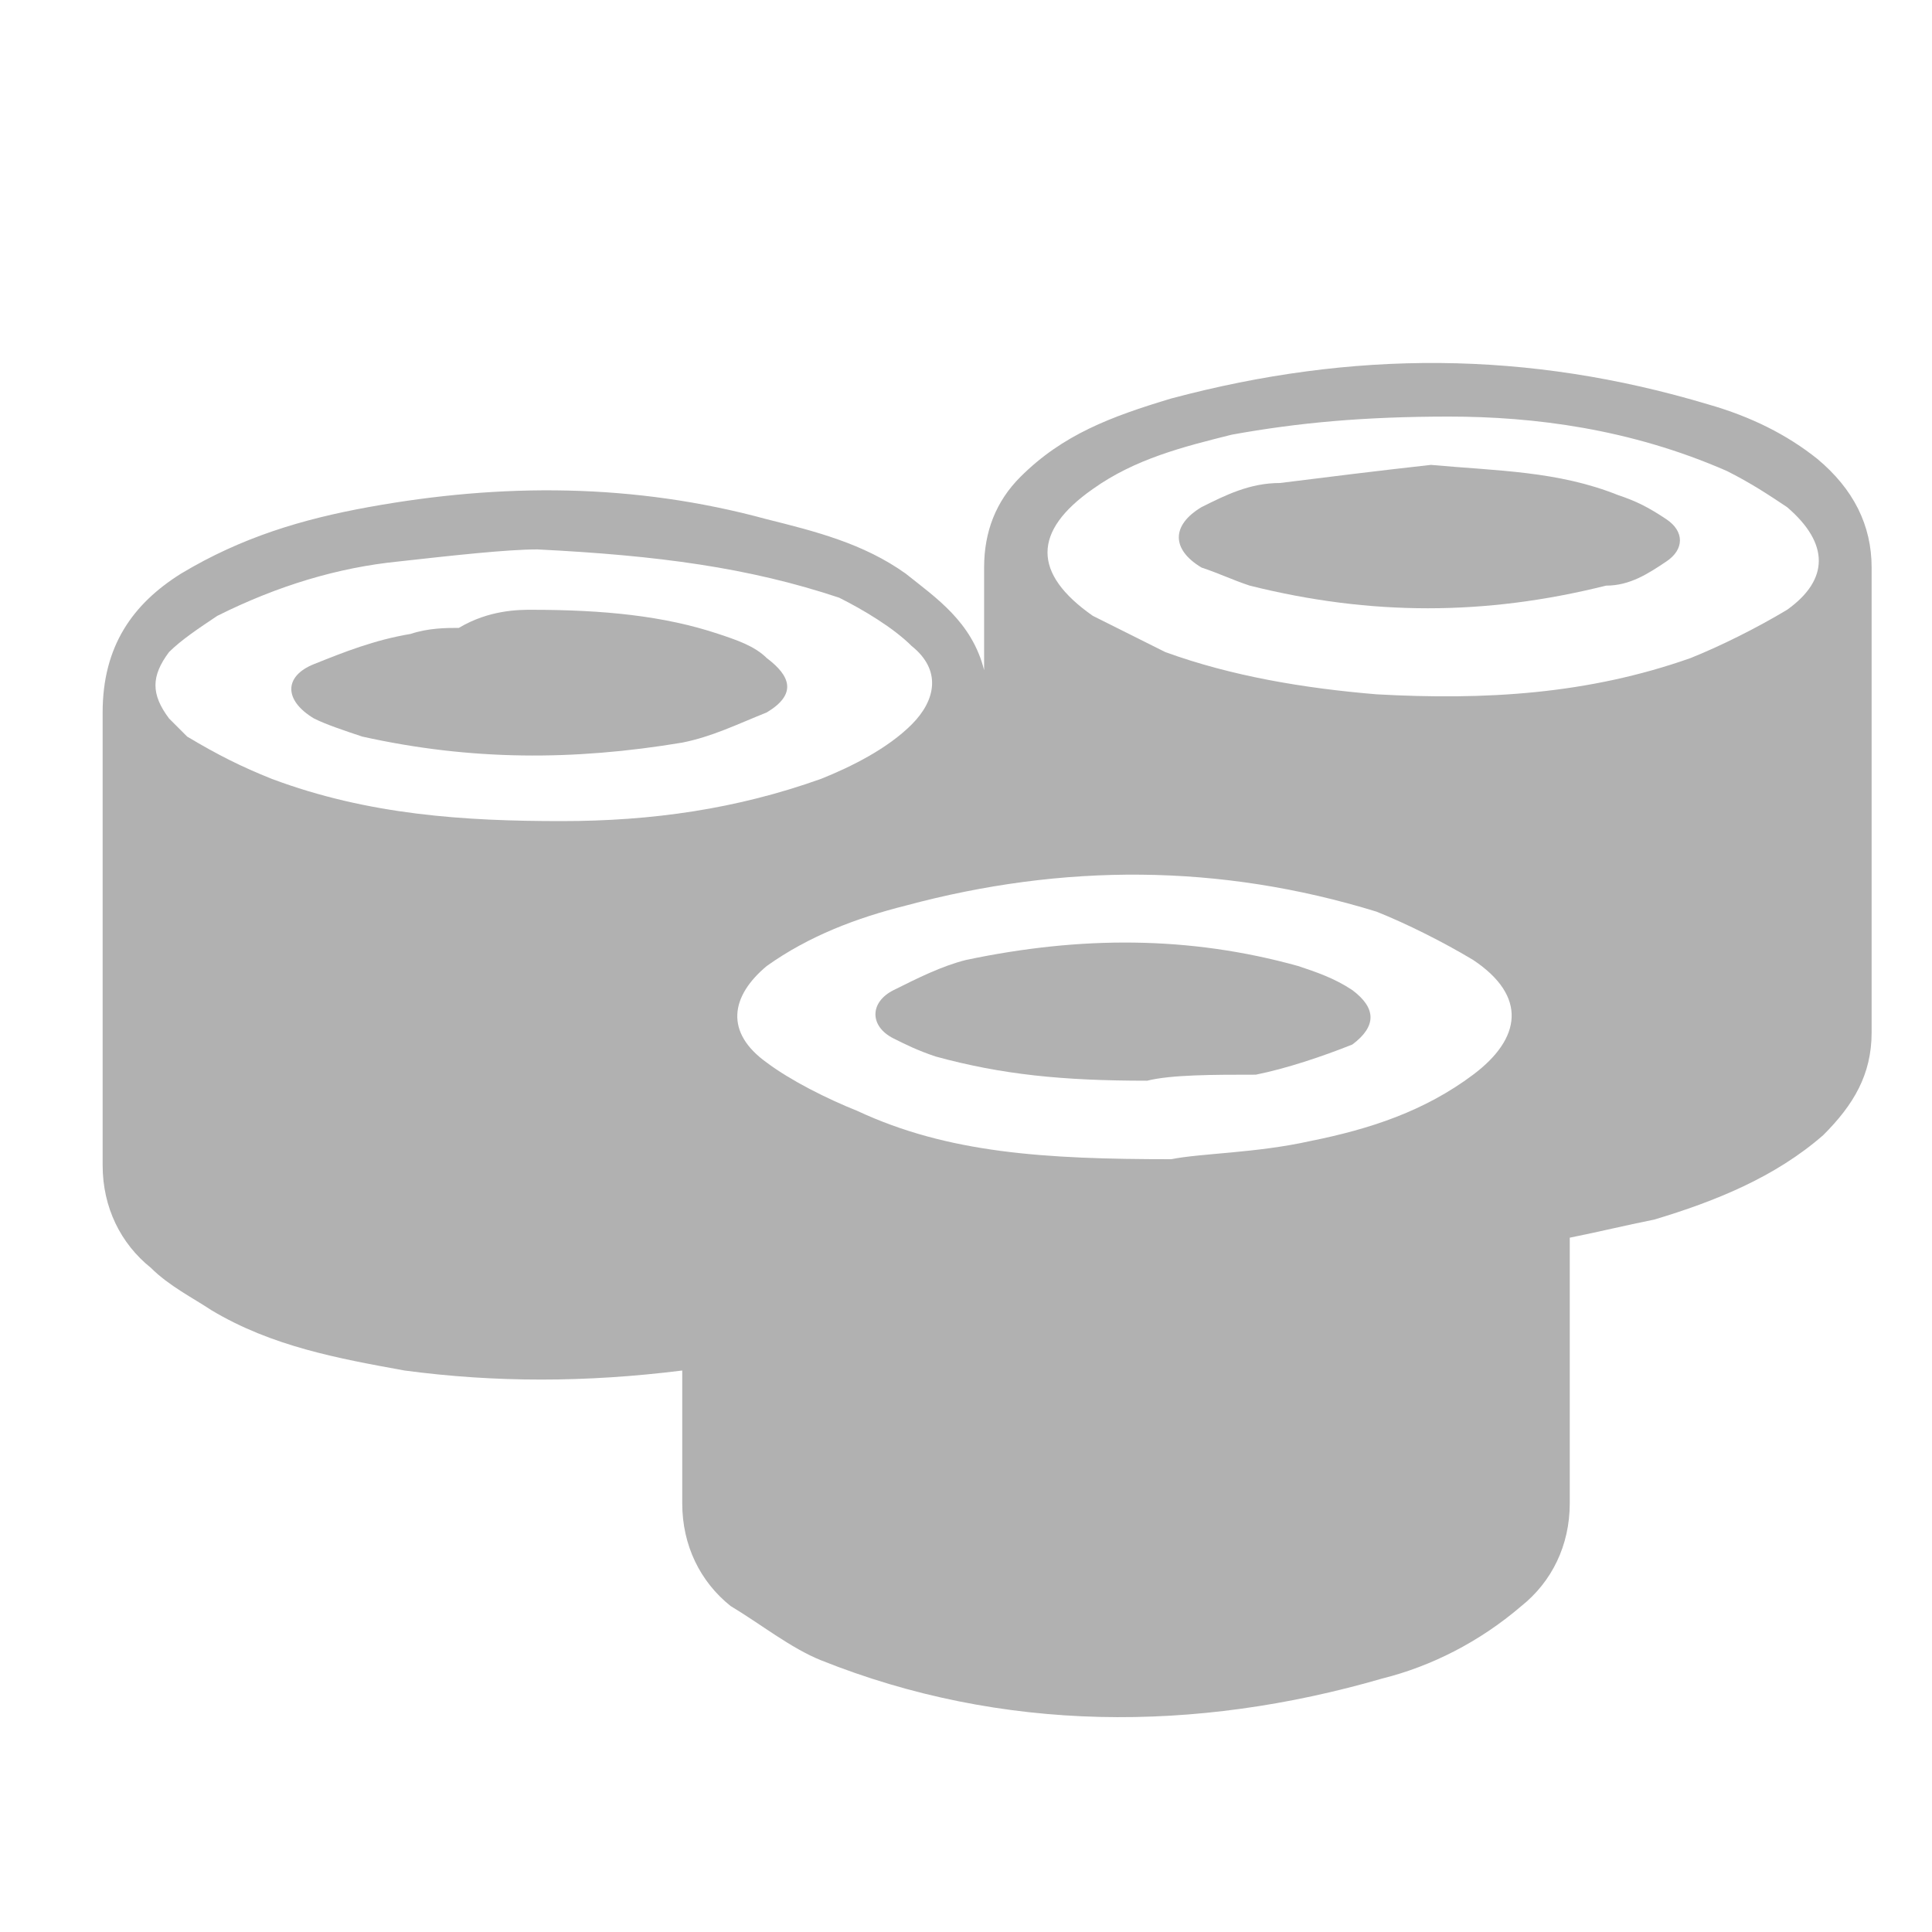 <?xml version="1.0" encoding="utf-8"?>
<!-- Generator: Adobe Illustrator 19.2.1, SVG Export Plug-In . SVG Version: 6.00 Build 0)  -->
<svg version="1.1" id="Слой_1" xmlns="http://www.w3.org/2000/svg" xmlns:xlink="http://www.w3.org/1999/xlink" x="0px" y="0px"
	 viewBox="0 0 32 32" style="enable-background:new 0 0 32 32;" xml:space="preserve">
<style type="text/css">
	.st0{fill:#B1B1B1;}
</style>
<g>
	<path class="st0" d="M16.3,11.1c0-0.6,0-1.2,0-1.7c0-0.6,0.2-1.1,0.6-1.5c0.7-0.7,1.5-1,2.5-1.3c3-0.8,5.9-0.8,8.9,0.1
		c0.7,0.2,1.3,0.5,1.8,0.9C30.7,8.1,31,8.7,31,9.4c0,2.6,0,5.1,0,7.7c0,0.7-0.3,1.2-0.8,1.7c-0.8,0.7-1.8,1.1-2.8,1.4
		c-0.5,0.1-0.9,0.2-1.4,0.3c0,0.5,0,1,0,1.5c0,1,0,1.9,0,2.9c0,0.7-0.3,1.3-0.8,1.7c-0.7,0.6-1.5,1-2.3,1.2
		c-3.1,0.9-6.3,0.9-9.3-0.3c-0.5-0.2-1-0.6-1.5-0.9c-0.5-0.4-0.8-1-0.8-1.7c0-0.6,0-1.2,0-1.9c0-0.1,0-0.2,0-0.3
		c-1.6,0.2-3.1,0.2-4.6,0c-1.1-0.2-2.2-0.4-3.2-1c-0.3-0.2-0.7-0.4-1-0.7c-0.5-0.4-0.8-1-0.8-1.7c0-2.5,0-5,0-7.5
		c0-1.1,0.5-1.8,1.3-2.3c1-0.6,2-0.9,3.1-1.1c2.2-0.4,4.4-0.4,6.6,0.2c0.8,0.2,1.6,0.4,2.3,0.9C15.5,9.9,16.1,10.3,16.3,11.1z
		 M19.4,19.2c0.5-0.1,1.4-0.1,2.3-0.3c1-0.2,1.9-0.5,2.7-1.1c0.8-0.6,0.9-1.3,0-1.9c-0.5-0.3-1.1-0.6-1.6-0.8
		c-2.6-0.8-5.2-0.8-7.8-0.1c-0.8,0.2-1.6,0.5-2.3,1c-0.6,0.5-0.7,1.1,0,1.6c0.4,0.3,1,0.6,1.5,0.8C15.7,19.1,17.3,19.2,19.4,19.2z
		 M24,6.9c-1.4,0-2.5,0.1-3.6,0.3c-0.8,0.2-1.6,0.4-2.3,0.9c-1,0.7-1,1.4,0,2.1c0.4,0.2,0.8,0.4,1.2,0.6c1.1,0.4,2.3,0.6,3.5,0.7
		c1.8,0.1,3.5,0,5.2-0.6c0.5-0.2,1.1-0.5,1.6-0.8c0.7-0.5,0.7-1.1,0-1.7c-0.3-0.2-0.6-0.4-1-0.6C27,7.1,25.4,6.9,24,6.9z M8.9,9.1
		c-0.5,0-1.4,0.1-2.3,0.2c-1,0.1-2,0.4-3,0.9c-0.3,0.2-0.6,0.4-0.8,0.6c-0.3,0.4-0.3,0.7,0,1.1c0.1,0.1,0.2,0.2,0.3,0.3
		c0.5,0.3,0.9,0.5,1.4,0.7c1.6,0.6,3.2,0.7,4.8,0.7c1.5,0,2.9-0.2,4.3-0.7c0.5-0.2,1.1-0.5,1.5-0.9c0.4-0.4,0.5-0.9,0-1.3
		c-0.3-0.3-0.8-0.6-1.2-0.8C12.4,9.4,10.9,9.2,8.9,9.1z"/>
	<path class="st0" d="M19,17.9c-1.4,0-2.4-0.1-3.5-0.4c-0.3-0.1-0.5-0.2-0.7-0.3c-0.4-0.2-0.4-0.6,0-0.8c0.4-0.2,0.8-0.4,1.2-0.5
		c1.9-0.4,3.7-0.4,5.5,0.1c0.3,0.1,0.6,0.2,0.9,0.4c0.4,0.3,0.4,0.6,0,0.9c-0.5,0.2-1.1,0.4-1.6,0.5C20.1,17.8,19.4,17.8,19,17.9z"
		/>
	<path class="st0" d="M23.7,7.7c1.1,0.1,2.1,0.1,3.1,0.5c0.3,0.1,0.5,0.2,0.8,0.4c0.3,0.2,0.3,0.5,0,0.7c-0.3,0.2-0.6,0.4-1,0.4
		c-2,0.5-3.9,0.5-5.9,0c-0.3-0.1-0.5-0.2-0.8-0.3c-0.5-0.3-0.5-0.7,0-1c0.4-0.2,0.8-0.4,1.3-0.4C22,7.9,22.8,7.8,23.7,7.7z"/>
	<path class="st0" d="M8.8,10.1c1.2,0,2.2,0.1,3.1,0.4c0.3,0.1,0.6,0.2,0.8,0.4c0.4,0.3,0.5,0.6,0,0.9c-0.5,0.2-0.9,0.4-1.4,0.5
		c-1.8,0.3-3.5,0.3-5.3-0.1c-0.3-0.1-0.6-0.2-0.8-0.3c-0.5-0.3-0.5-0.7,0-0.9c0.5-0.2,1-0.4,1.6-0.5c0.3-0.1,0.6-0.1,0.8-0.1
		C8.1,10.1,8.6,10.1,8.8,10.1z"/>
</g>
</svg>
